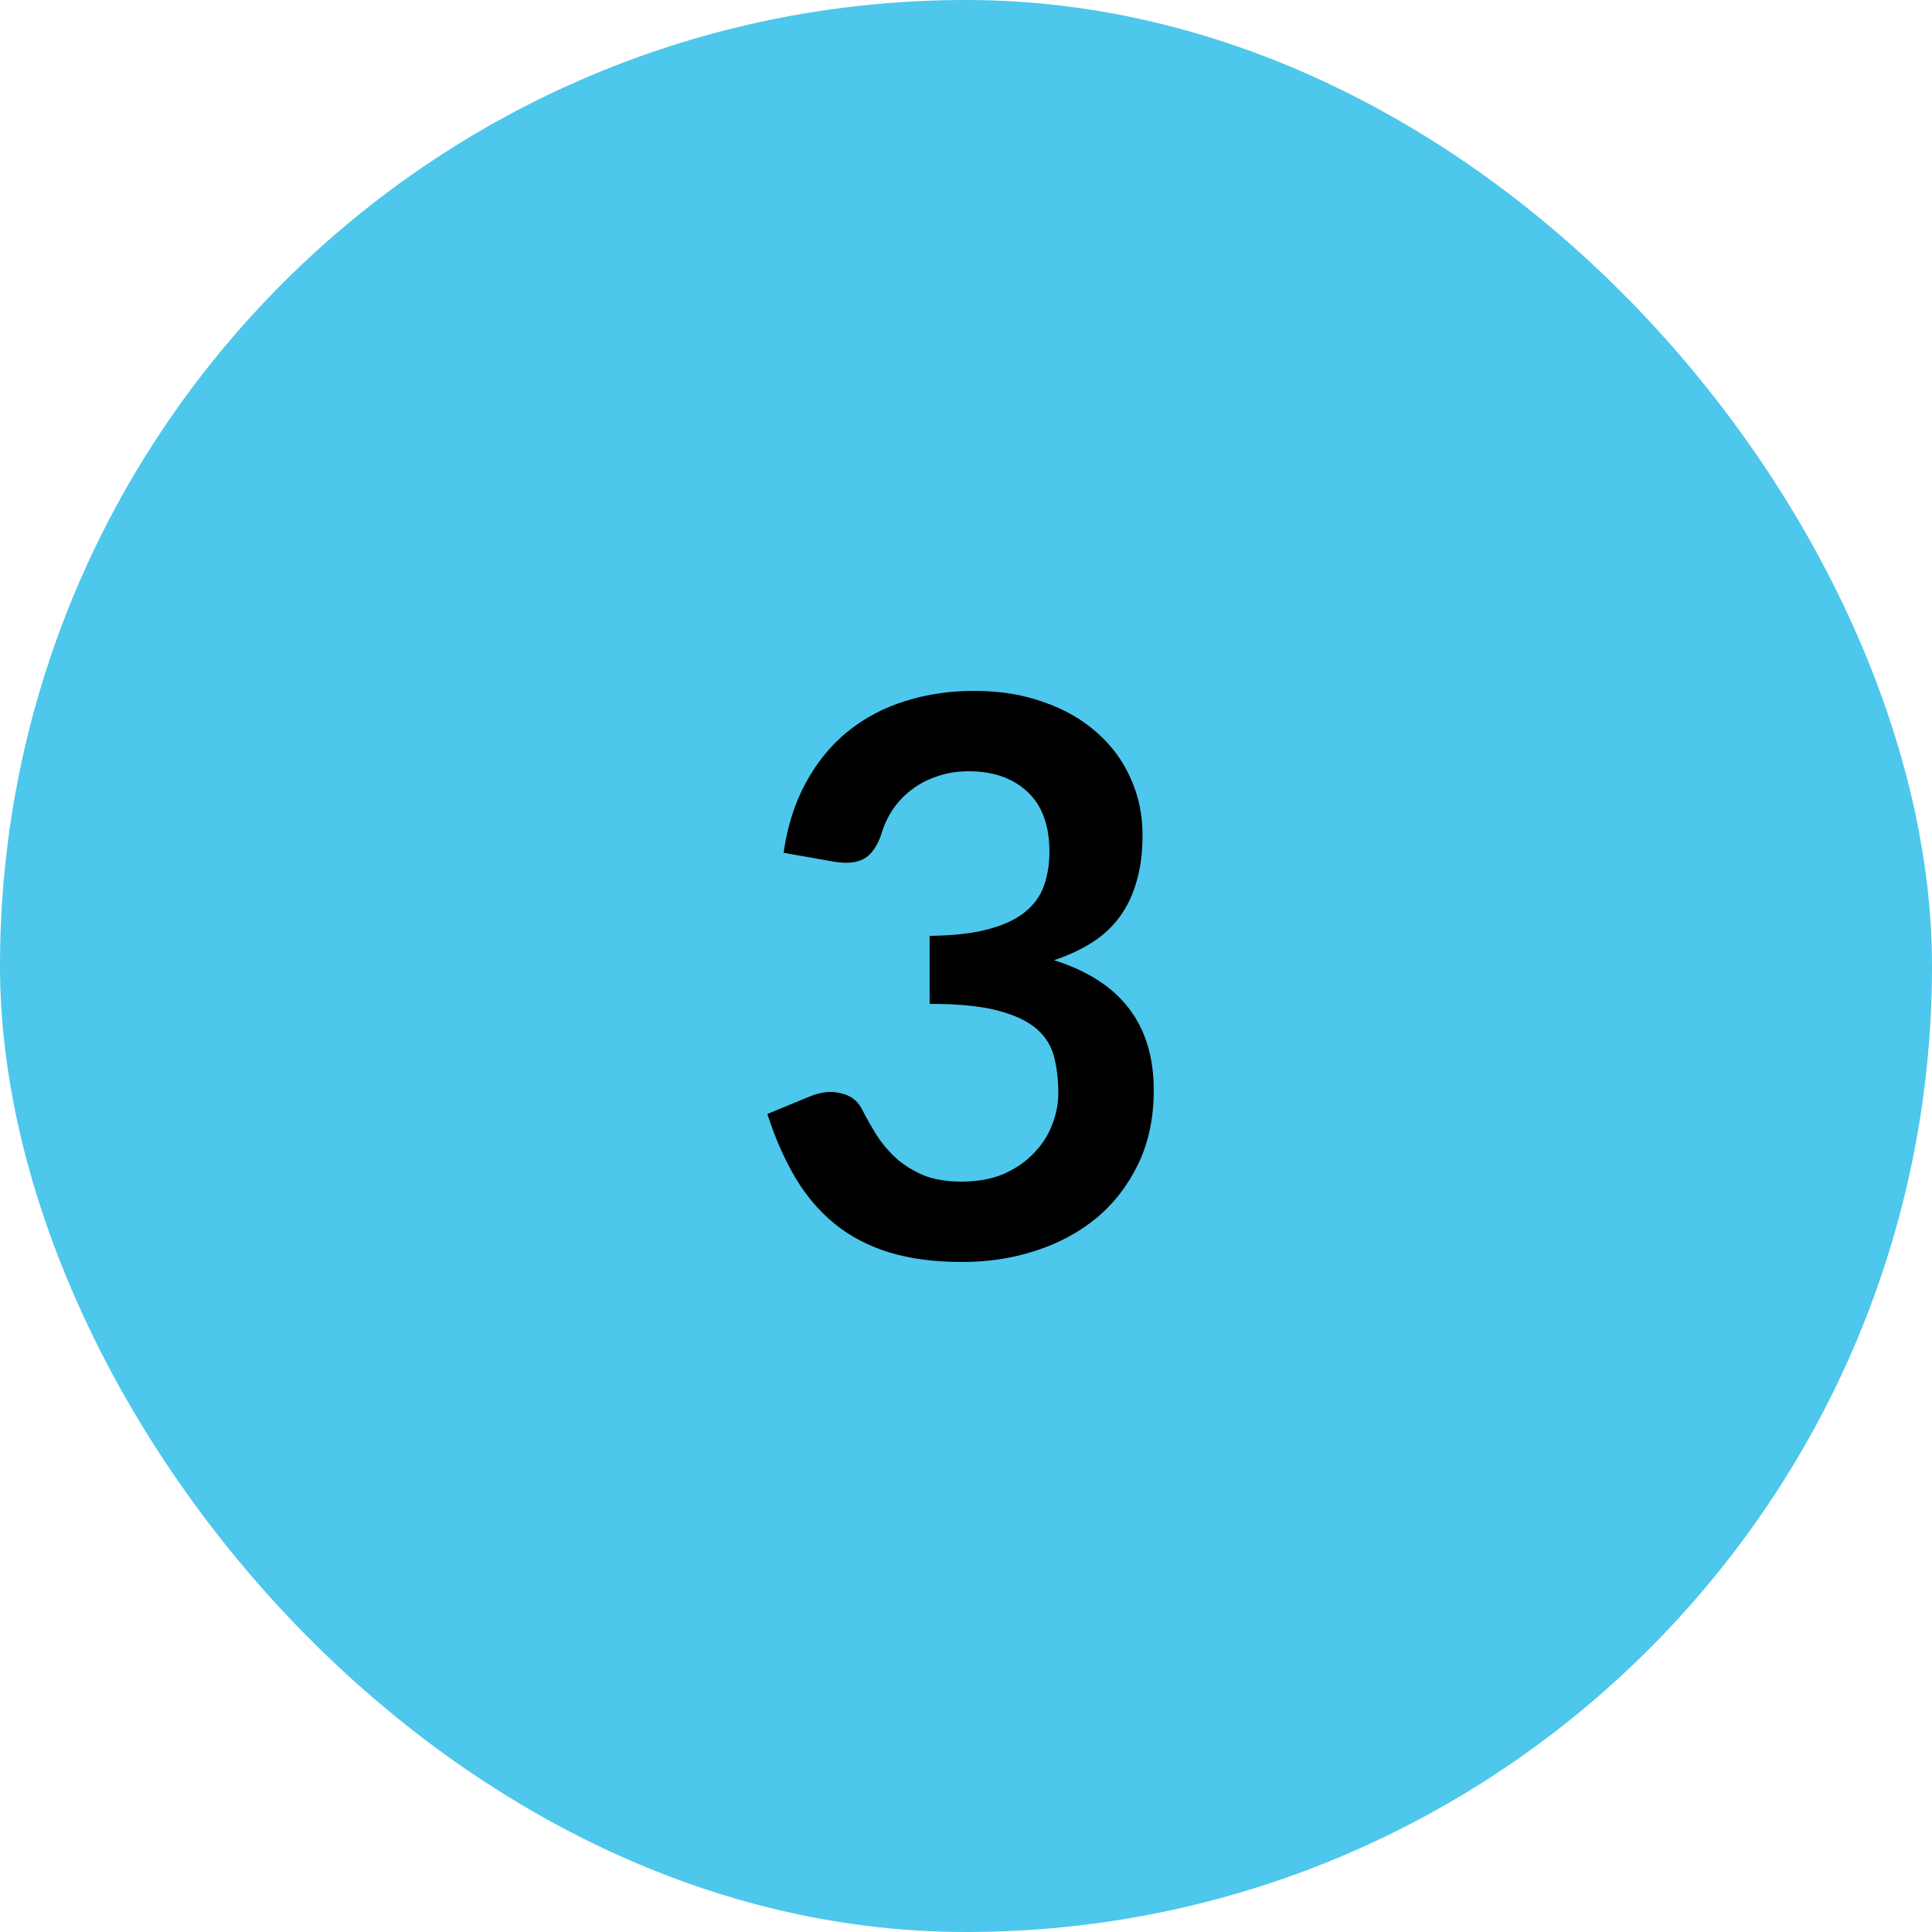<svg width="40" height="40" viewBox="0 0 40 40" fill="none" xmlns="http://www.w3.org/2000/svg">
<rect width="40" height="40" rx="20" fill="#4DC7EB"/>
<path d="M16.223 17.656C16.303 17.101 16.458 16.616 16.687 16.2C16.917 15.779 17.202 15.429 17.543 15.152C17.89 14.869 18.285 14.659 18.727 14.52C19.175 14.376 19.655 14.304 20.167 14.304C20.701 14.304 21.181 14.381 21.607 14.536C22.039 14.685 22.407 14.896 22.711 15.168C23.015 15.435 23.247 15.749 23.407 16.112C23.573 16.475 23.655 16.867 23.655 17.288C23.655 17.656 23.613 17.981 23.527 18.264C23.447 18.541 23.33 18.784 23.175 18.992C23.021 19.2 22.829 19.376 22.599 19.52C22.37 19.664 22.111 19.784 21.823 19.88C22.517 20.099 23.034 20.432 23.375 20.88C23.717 21.328 23.887 21.891 23.887 22.568C23.887 23.144 23.781 23.653 23.567 24.096C23.354 24.539 23.066 24.912 22.703 25.216C22.341 25.515 21.919 25.741 21.439 25.896C20.965 26.051 20.461 26.128 19.927 26.128C19.346 26.128 18.839 26.061 18.407 25.928C17.975 25.795 17.599 25.597 17.279 25.336C16.959 25.075 16.687 24.755 16.463 24.376C16.239 23.997 16.047 23.56 15.887 23.064L16.759 22.704C16.989 22.608 17.202 22.584 17.399 22.632C17.602 22.675 17.749 22.781 17.839 22.952C17.935 23.139 18.039 23.323 18.151 23.504C18.269 23.685 18.407 23.848 18.567 23.992C18.727 24.131 18.914 24.245 19.127 24.336C19.346 24.421 19.605 24.464 19.903 24.464C20.239 24.464 20.533 24.411 20.783 24.304C21.034 24.192 21.242 24.048 21.407 23.872C21.578 23.696 21.703 23.501 21.783 23.288C21.869 23.069 21.911 22.851 21.911 22.632C21.911 22.355 21.882 22.104 21.823 21.88C21.765 21.651 21.642 21.456 21.455 21.296C21.269 21.136 20.999 21.011 20.647 20.92C20.301 20.829 19.834 20.784 19.247 20.784V19.376C19.733 19.371 20.135 19.325 20.455 19.24C20.775 19.155 21.029 19.037 21.215 18.888C21.407 18.733 21.541 18.549 21.615 18.336C21.69 18.123 21.727 17.888 21.727 17.632C21.727 17.088 21.575 16.675 21.271 16.392C20.967 16.109 20.562 15.968 20.055 15.968C19.821 15.968 19.605 16.003 19.407 16.072C19.21 16.136 19.031 16.229 18.871 16.352C18.717 16.469 18.586 16.608 18.479 16.768C18.373 16.928 18.293 17.104 18.239 17.296C18.149 17.541 18.029 17.704 17.879 17.784C17.735 17.864 17.53 17.883 17.263 17.84L16.223 17.656Z" fill="black"/>
</svg>
